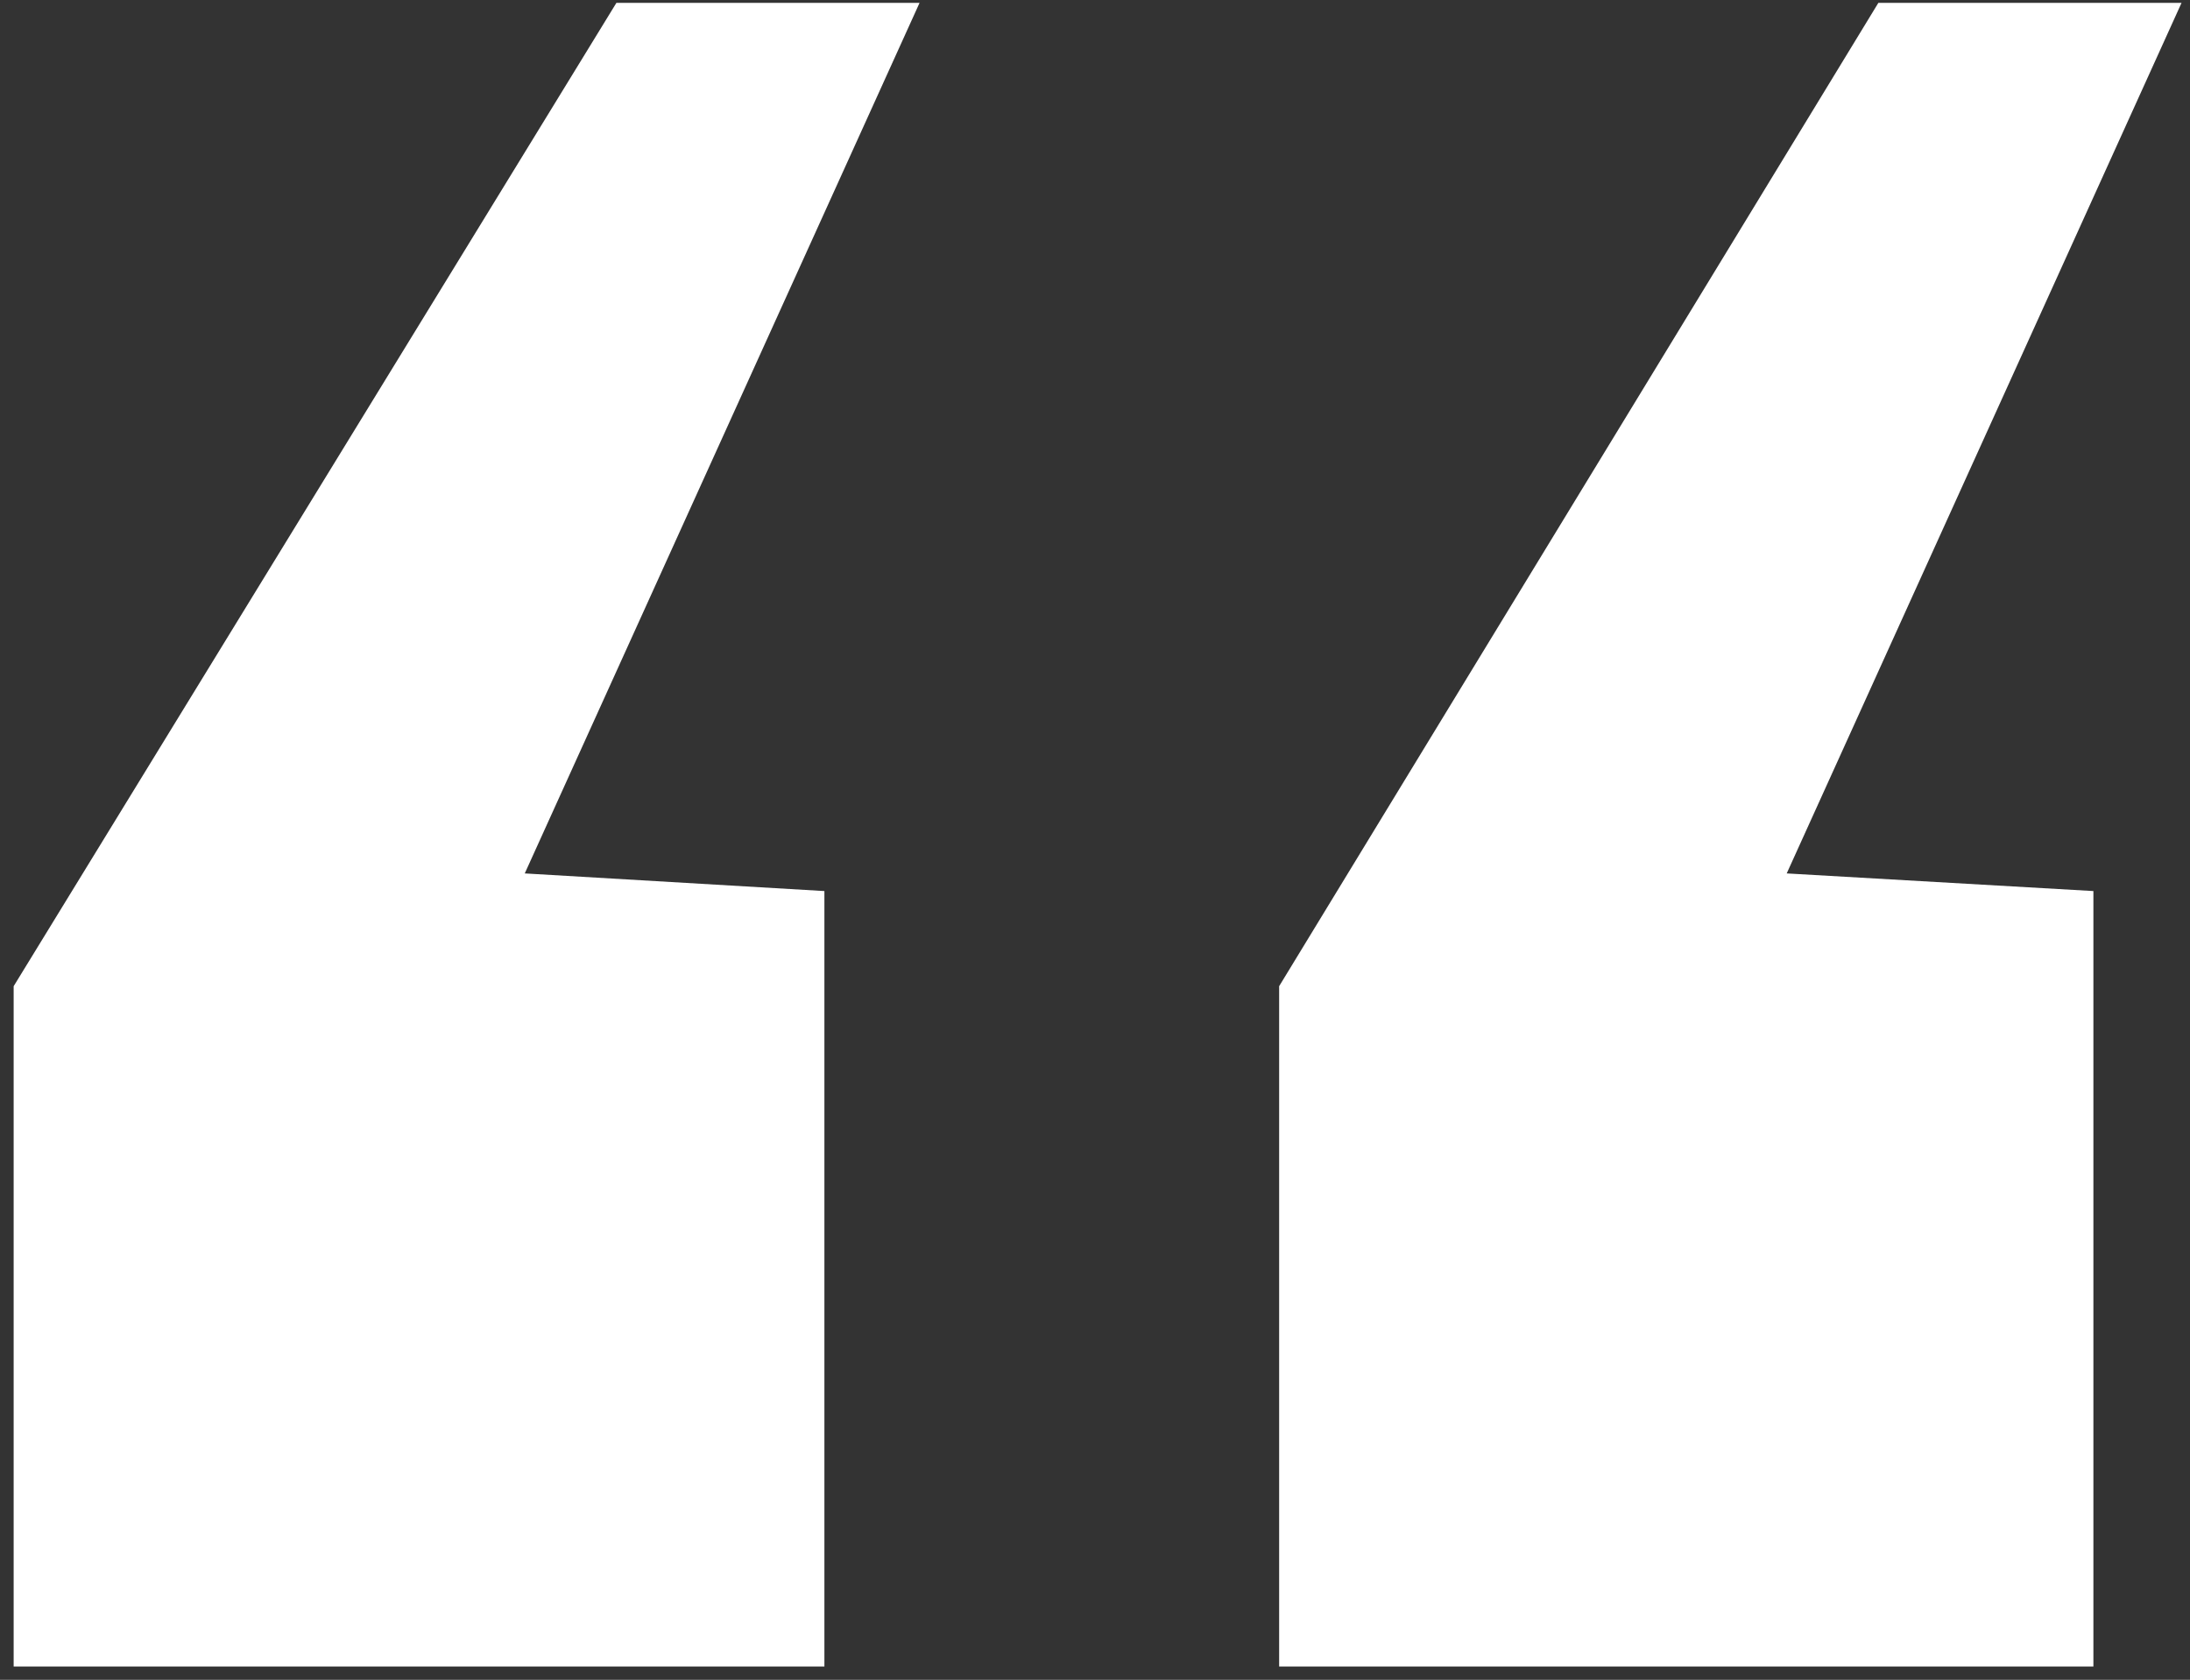 <svg width="73" height="56" viewBox="0 0 73 56" fill="none" xmlns="http://www.w3.org/2000/svg">
<rect x="0" y="0" width="73" height="56" fill="#333333" stroke="none"/>
<path d="M0.455 55.555V32.877L20.547 0.095H30.652L17.492 29.117L27.48 29.705V55.555H0.455ZM42.638 55.555V32.877L62.612 0.095H72.718L59.557 29.117L69.78 29.705V55.555H42.638Z" fill="white"/>
</svg>
